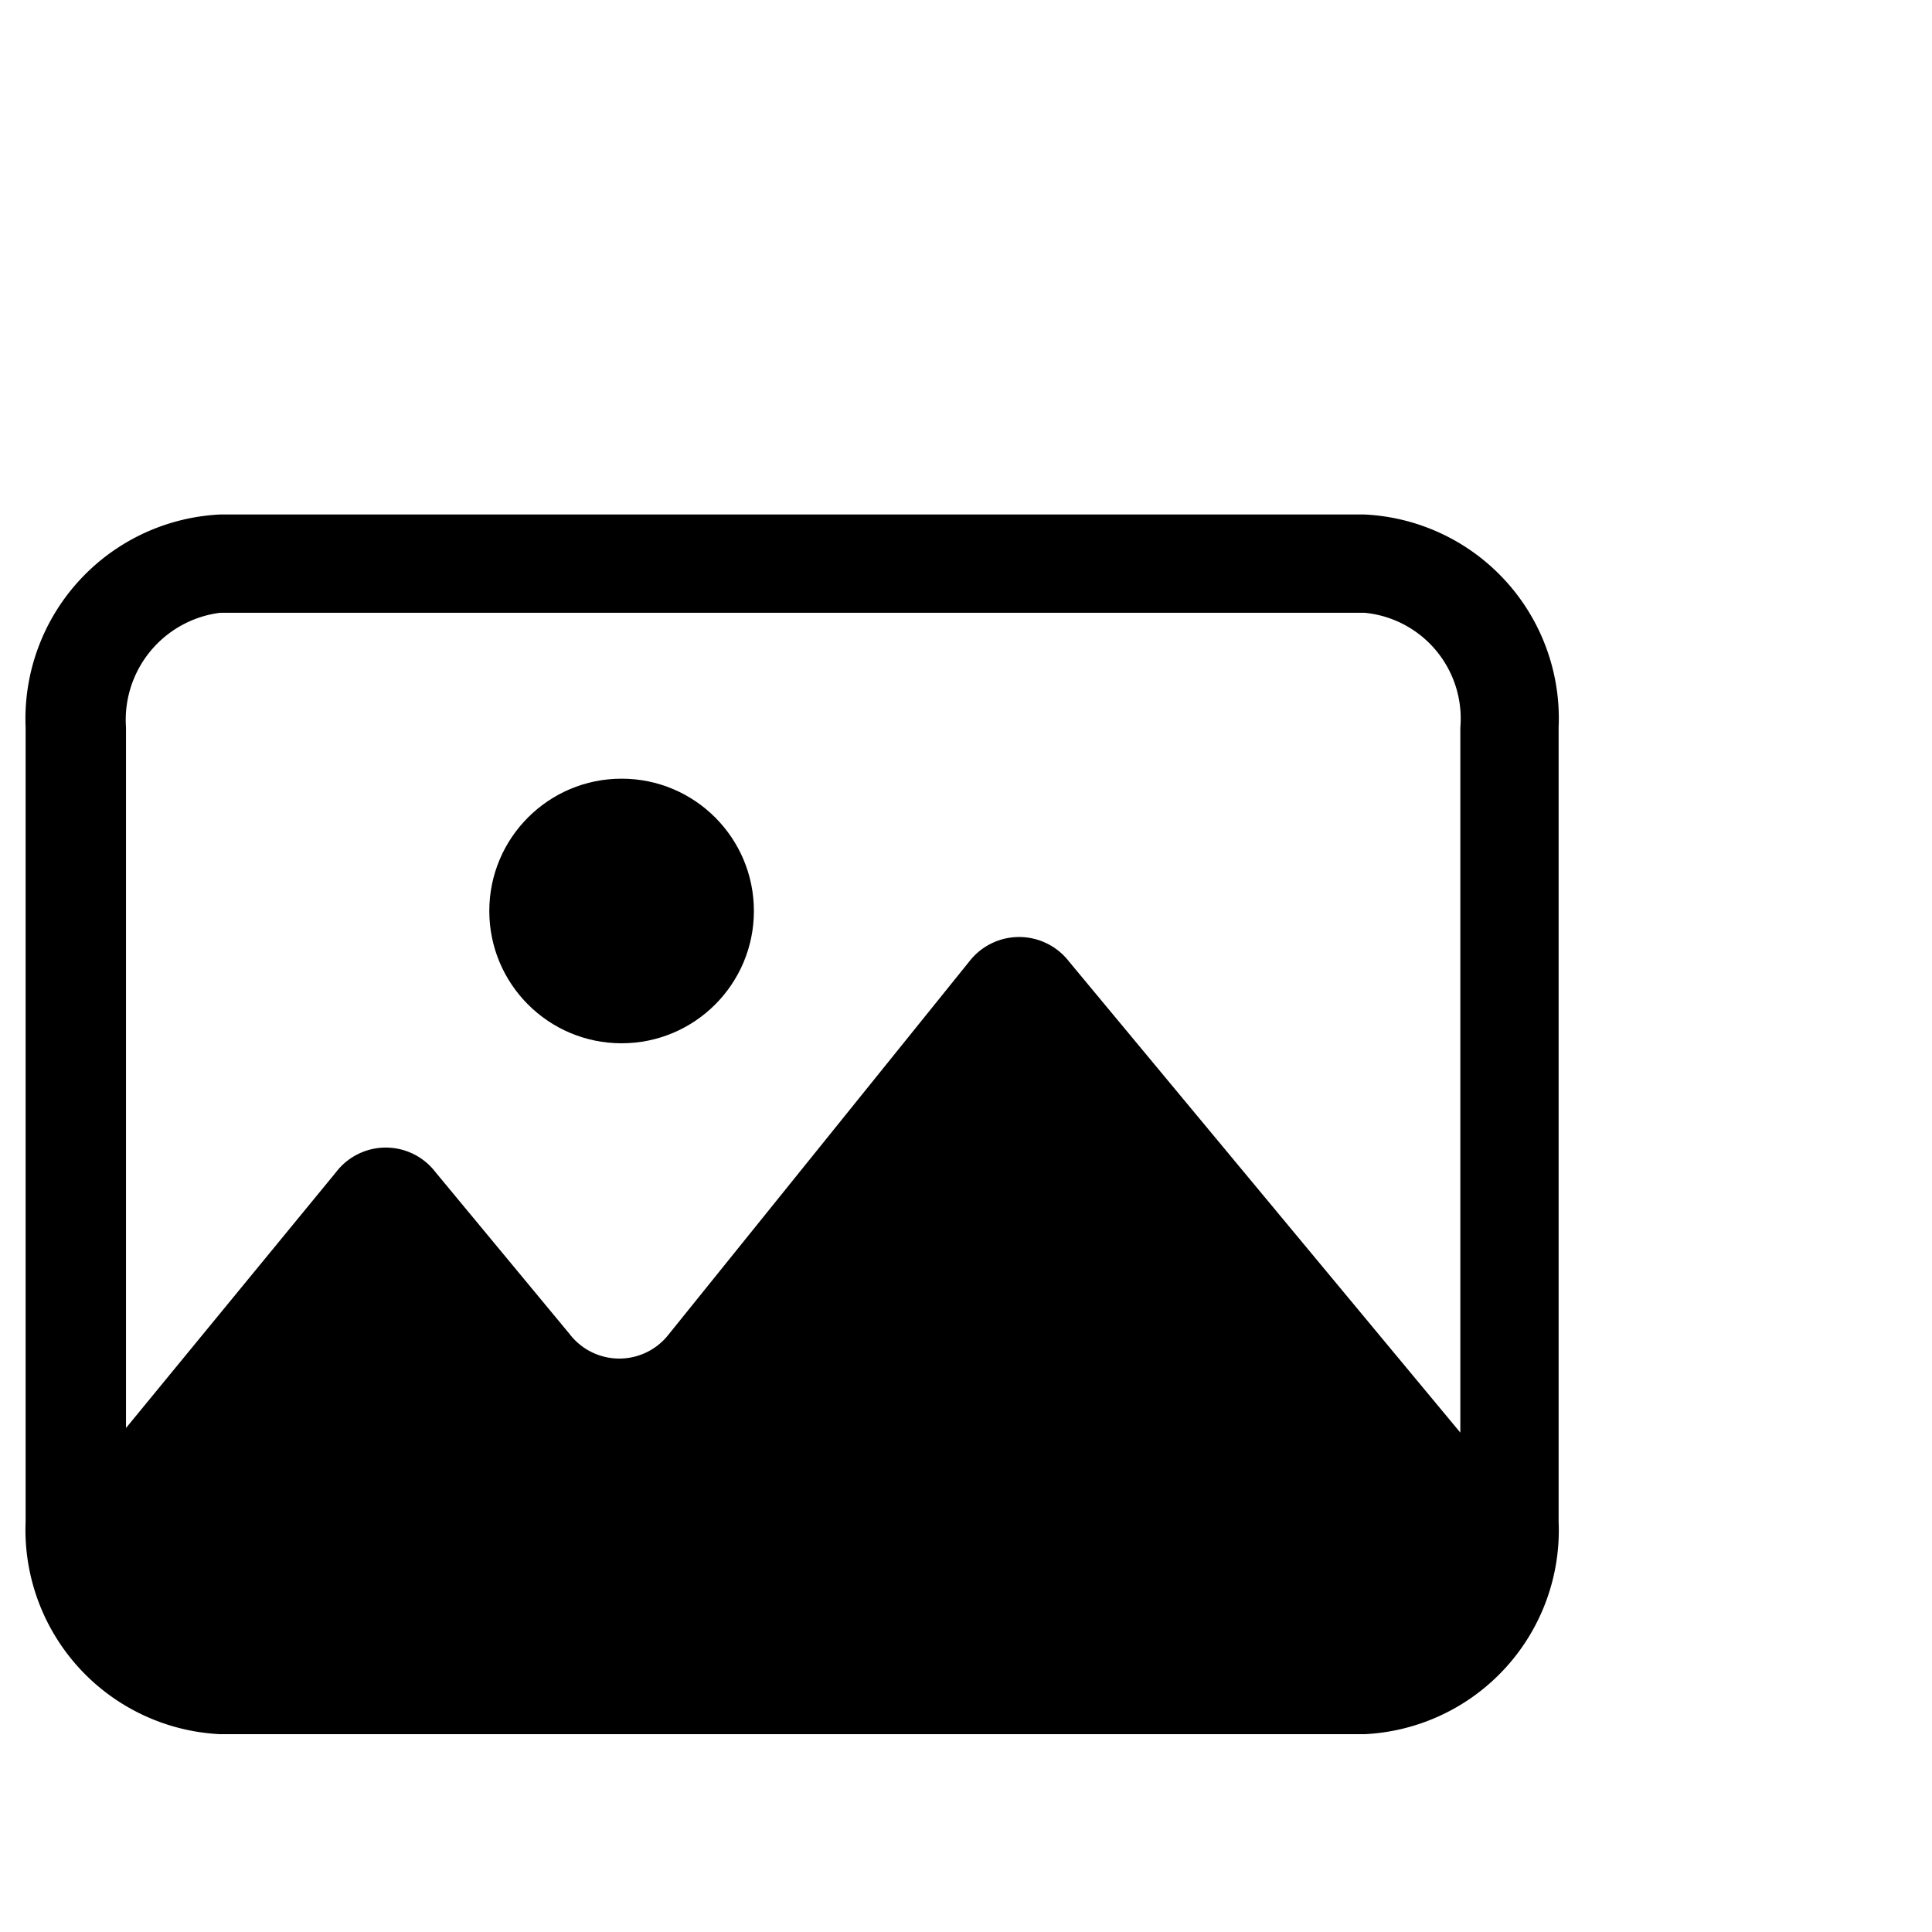 <svg id="Ebene_1" data-name="Ebene 1" xmlns="http://www.w3.org/2000/svg" viewBox="0 0 46 46"><path d="M32.49,12.25H5.24A4.87,4.87,0,0,0,.61,17.32V36.23a4.87,4.87,0,0,0,4.63,5.06H32.49a4.86,4.86,0,0,0,4.62-5.06V17.32A4.86,4.86,0,0,0,32.49,12.25ZM5.24,14.59H32.49a2.53,2.53,0,0,1,2.28,2.73V34.11L25.45,22.89a1.5,1.5,0,0,0-2.37,0l-7.15,8.87a1.49,1.49,0,0,1-2.37,0l-3.19-3.85a1.49,1.49,0,0,0-2.37,0L3,34V17.32A2.57,2.57,0,0,1,5.24,14.59Z"/><circle cx="14.8" cy="21.69" r="3.15"/></svg>